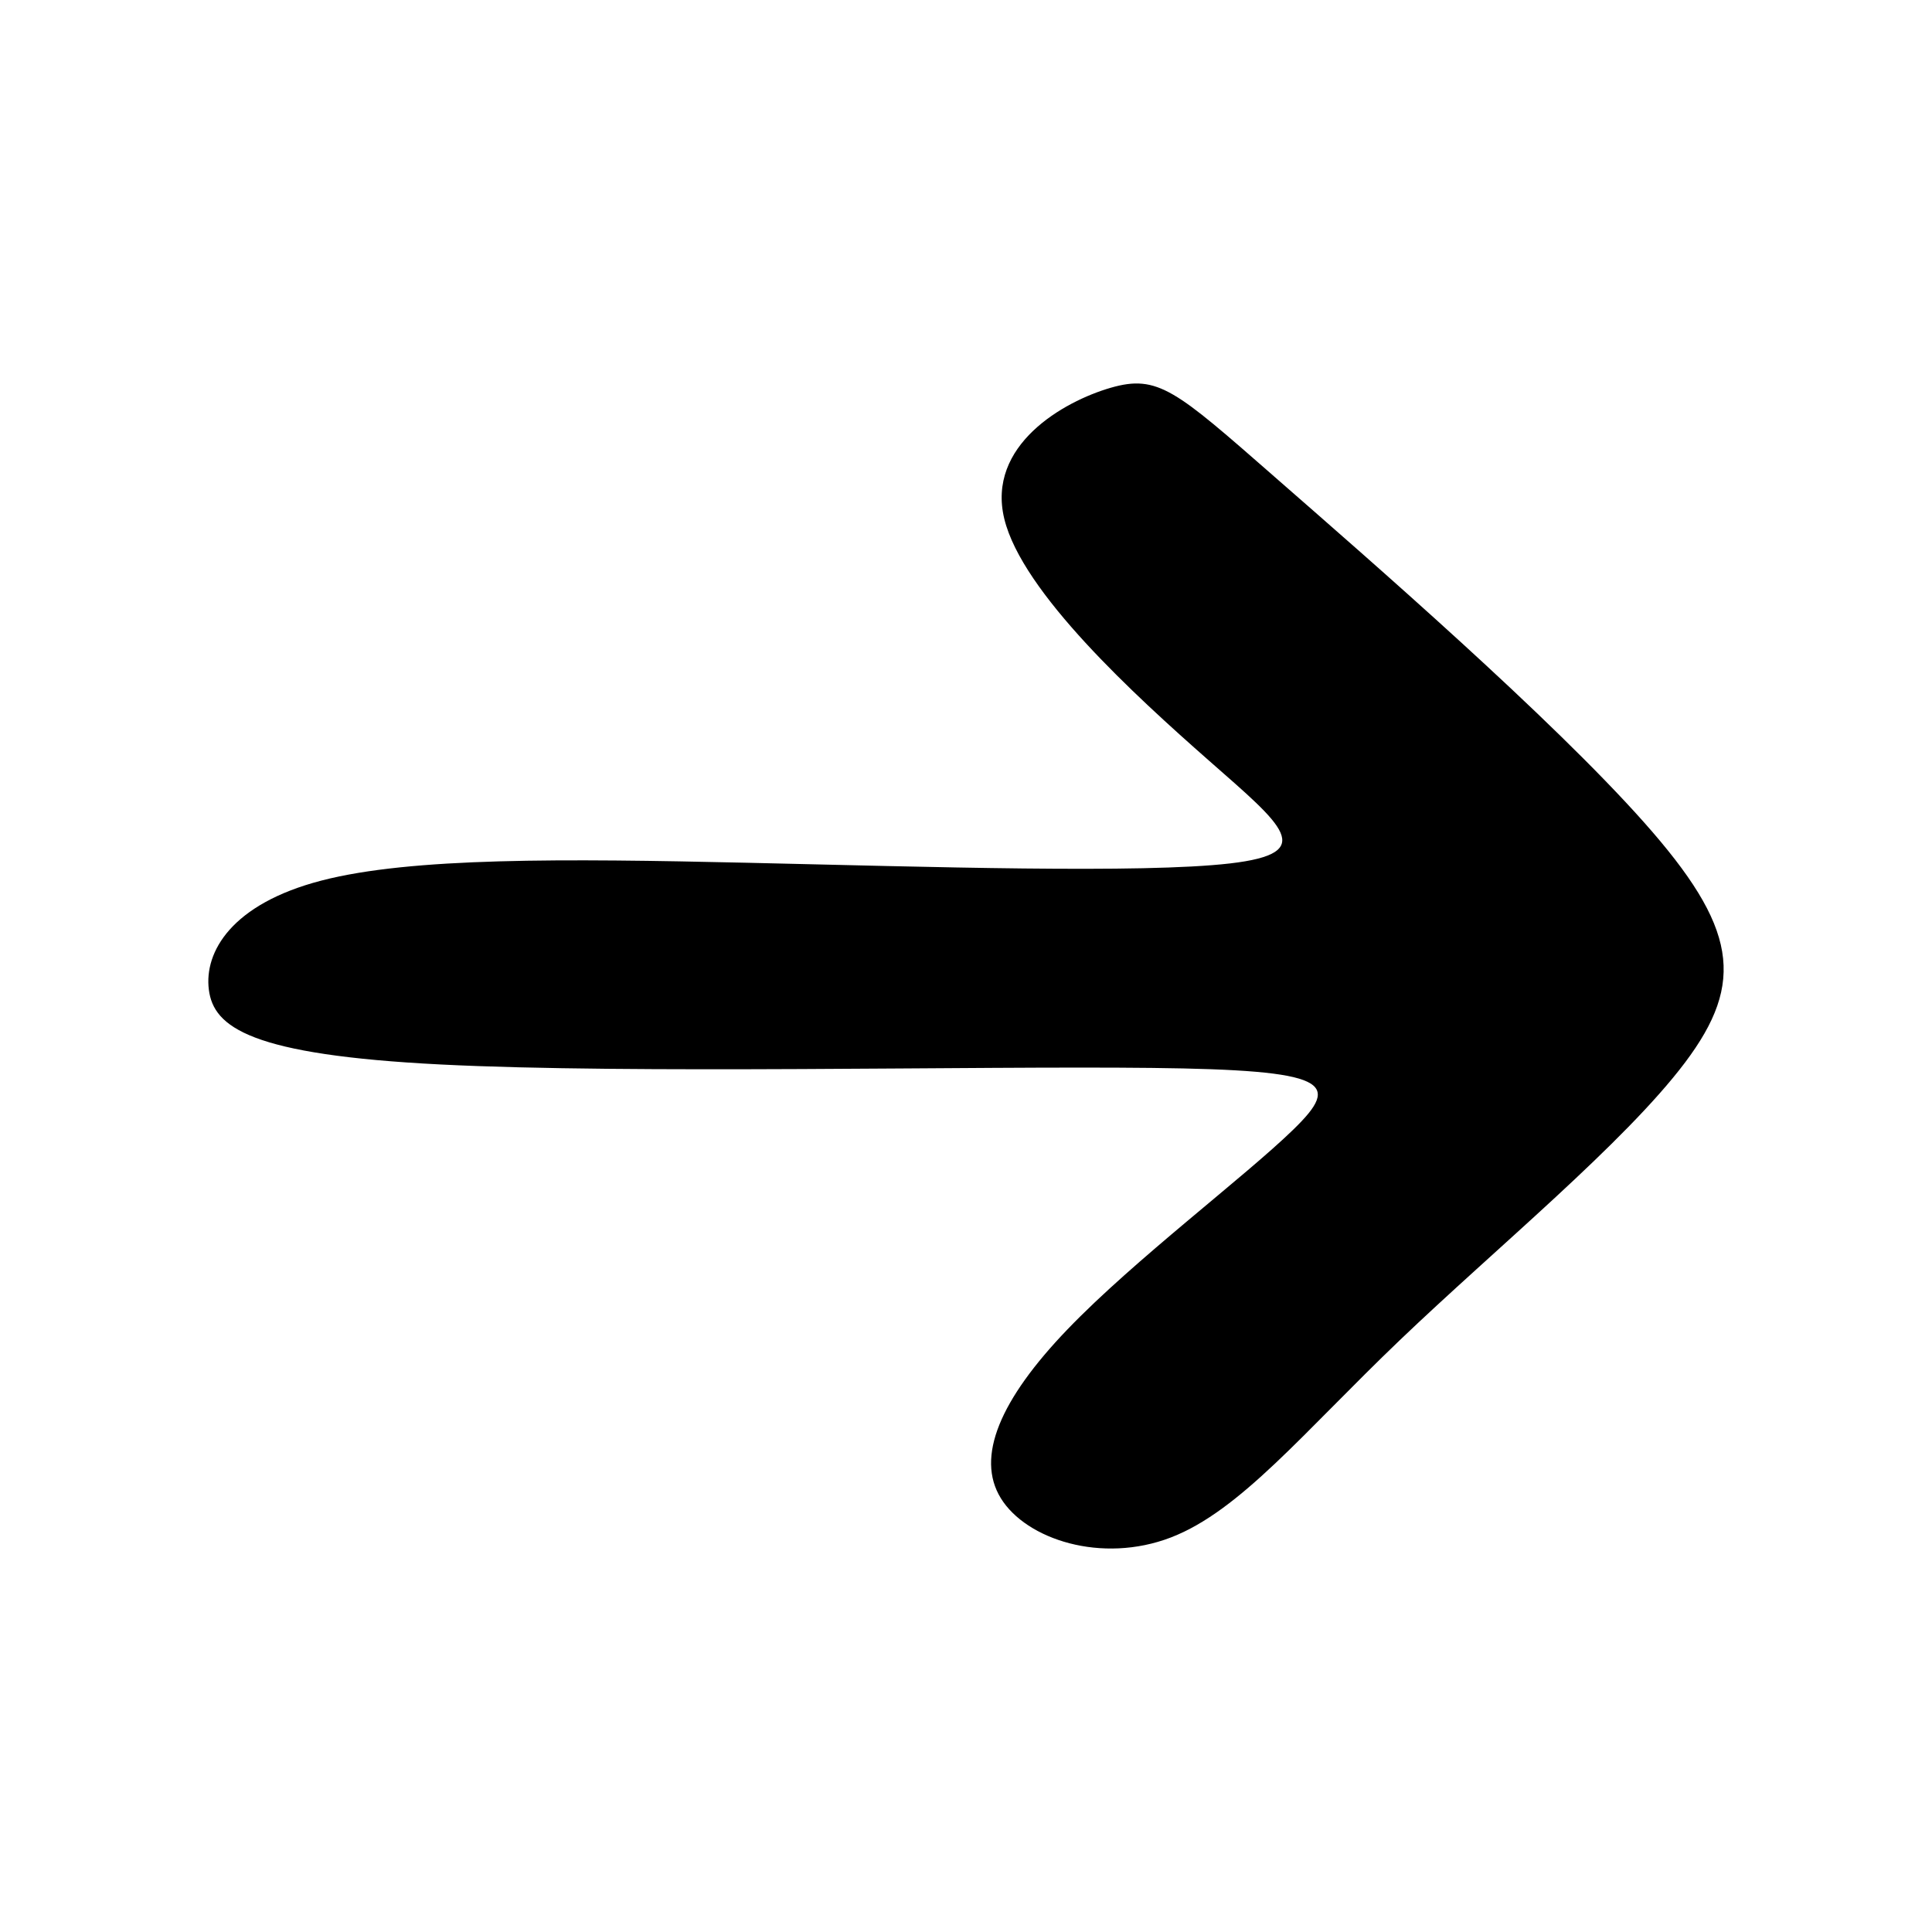 <?xml version="1.0" encoding="UTF-8"?>
<!-- Uploaded to: ICON Repo, www.iconrepo.com, Generator: ICON Repo Mixer Tools -->
<svg fill="#000000" width="800px" height="800px" version="1.1" viewBox="144 144 512 512" xmlns="http://www.w3.org/2000/svg">
 <path d="m481.62 270.23c26.012 22.73 73.301 63.836 98.035 91.668 24.738 27.832 26.918 42.375 10.914 63.66-16.008 21.27-50.191 49.281-75.664 73.656-25.469 24.379-42.195 45.109-60.562 52.211-18.367 7.082-38.379 0.539-45.109-10.375-6.727-10.914-0.176-26.188 17.645-44.738 17.828-18.555 46.926-40.379 59.832-52.934 12.914-12.555 9.652-15.824-37.457-16.367-47.109-0.539-138.05 1.641-188.43-0.91-50.387-2.543-60.207-9.824-61.477-19.82-1.273-10 6-22.738 29.832-28.918 23.824-6.188 64.199-5.82 112.58-4.727 48.387 1.09 104.77 2.902 128.23 0.18 23.461-2.734 14-10.004-5.644-27.281-19.648-17.281-49.465-44.566-54.195-64.035-4.731-19.457 15.637-31.102 28.191-34.734 12.543-3.633 17.277 0.727 43.281 23.461z" fill-rule="evenodd"/>
</svg>